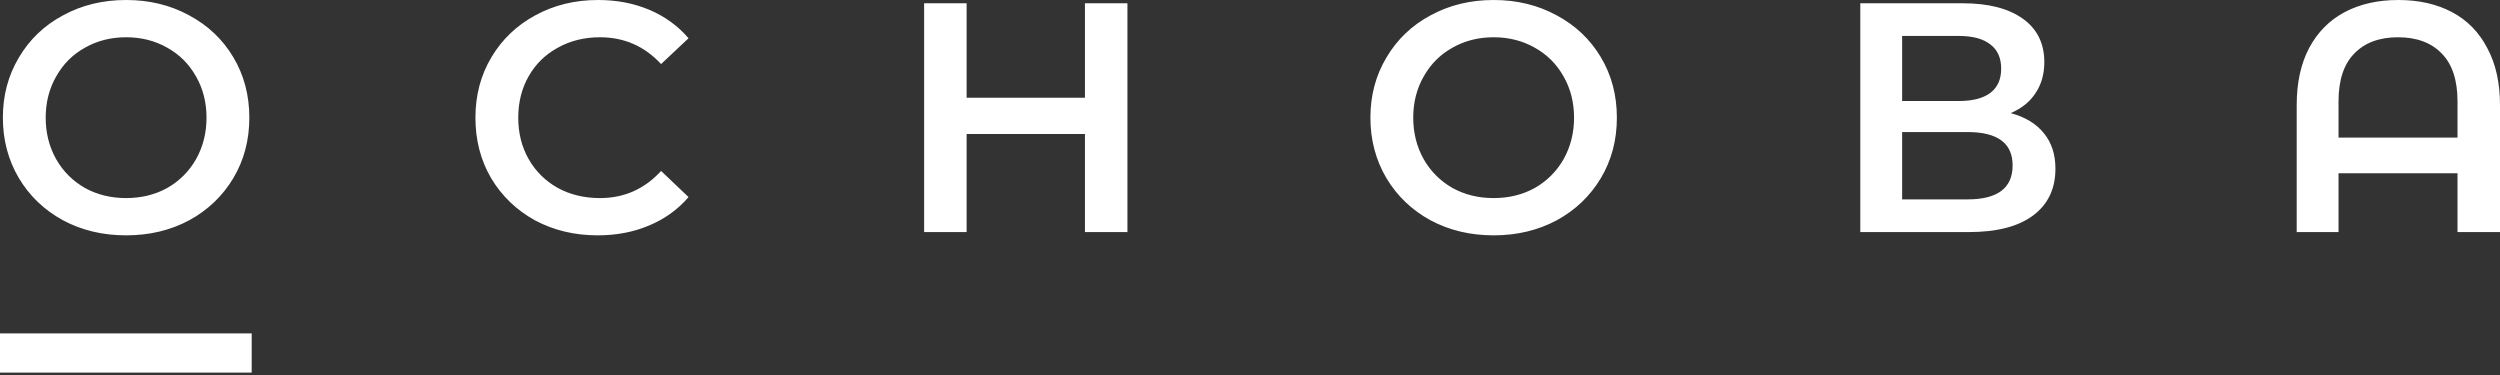 <?xml version="1.0" encoding="UTF-8"?> <svg xmlns="http://www.w3.org/2000/svg" width="680" height="102" viewBox="0 0 680 102" fill="none"><rect x="0" y="0" width="680" height="102" fill="#333333" stroke="none"/> <path fill-rule="evenodd" clip-rule="evenodd" d="M17.14 59.924C22.238 62.65 27.957 64.013 34.299 64.013C40.642 64.013 46.361 62.65 51.459 59.924C56.556 57.138 60.557 53.315 63.461 48.455C66.365 43.594 67.818 38.112 67.818 32.007C67.818 25.902 66.365 20.419 63.461 15.559C60.557 10.699 56.556 6.905 51.459 4.179C46.361 1.393 40.642 0 34.299 0C27.957 0 22.238 1.393 17.14 4.179C12.043 6.905 8.042 10.728 5.138 15.648C2.233 20.508 0.781 25.961 0.781 32.007C0.781 38.053 2.233 43.535 5.138 48.455C8.042 53.315 12.043 57.138 17.14 59.924ZM45.502 51.122C42.183 52.959 38.449 53.878 34.299 53.878C30.15 53.878 26.416 52.959 23.097 51.122C19.778 49.225 17.17 46.617 15.273 43.298C13.377 39.92 12.428 36.156 12.428 32.007C12.428 27.858 13.377 24.124 15.273 20.804C17.17 17.426 19.778 14.818 23.097 12.98C26.416 11.084 30.15 10.136 34.299 10.136C38.449 10.136 42.183 11.084 45.502 12.98C48.821 14.818 51.429 17.426 53.326 20.804C55.222 24.124 56.171 27.858 56.171 32.007C56.171 36.156 55.222 39.92 53.326 43.298C51.429 46.617 48.821 49.225 45.502 51.122ZM145.499 59.924C150.596 62.65 156.286 64.013 162.569 64.013C167.666 64.013 172.319 63.124 176.527 61.346C180.795 59.568 184.381 56.99 187.285 53.611L179.817 46.499C175.312 51.418 169.77 53.878 163.191 53.878C158.924 53.878 155.101 52.959 151.722 51.122C148.344 49.225 145.706 46.617 143.809 43.298C141.913 39.979 140.964 36.215 140.964 32.007C140.964 27.799 141.913 24.035 143.809 20.715C145.706 17.396 148.344 14.818 151.722 12.98C155.101 11.084 158.924 10.136 163.191 10.136C169.77 10.136 175.312 12.566 179.817 17.426L187.285 10.402C184.381 7.024 180.825 4.445 176.616 2.667C172.408 0.889 167.755 0 162.658 0C156.375 0 150.685 1.393 145.588 4.179C140.549 6.905 136.578 10.699 133.674 15.559C130.77 20.419 129.317 25.902 129.317 32.007C129.317 38.112 130.74 43.594 133.585 48.455C136.489 53.315 140.461 57.138 145.499 59.924ZM306.662 63.124H295.104V36.452H262.919V63.124H251.361V0.889H262.919V26.583H295.104V0.889H306.662V63.124ZM389.111 59.924C394.209 62.65 399.928 64.013 406.27 64.013C412.613 64.013 418.332 62.65 423.43 59.924C428.527 57.138 432.528 53.315 435.432 48.455C438.336 43.594 439.789 38.112 439.789 32.007C439.789 25.902 438.336 20.419 435.432 15.559C432.528 10.699 428.527 6.905 423.43 4.179C418.332 1.393 412.613 0 406.27 0C399.928 0 394.209 1.393 389.111 4.179C384.014 6.905 380.013 10.728 377.109 15.648C374.204 20.508 372.752 25.961 372.752 32.007C372.752 38.053 374.204 43.535 377.109 48.455C380.013 53.315 384.014 57.138 389.111 59.924ZM417.473 51.122C414.154 52.959 410.419 53.878 406.27 53.878C402.121 53.878 398.387 52.959 395.068 51.122C391.749 49.225 389.141 46.617 387.244 43.298C385.347 39.92 384.399 36.156 384.399 32.007C384.399 27.858 385.347 24.124 387.244 20.804C389.141 17.426 391.749 14.818 395.068 12.98C398.387 11.084 402.121 10.136 406.27 10.136C410.419 10.136 414.154 11.084 417.473 12.98C420.792 14.818 423.4 17.426 425.297 20.804C427.193 24.124 428.142 27.858 428.142 32.007C428.142 36.156 427.193 39.92 425.297 43.298C423.4 46.617 420.792 49.225 417.473 51.122ZM546.898 30.762C550.869 31.829 553.892 33.666 555.967 36.274C558.041 38.823 559.078 42.024 559.078 45.876C559.078 51.329 557.063 55.567 553.033 58.59C549.002 61.613 543.164 63.124 535.518 63.124H506.001V0.889H533.829C540.823 0.889 546.276 2.282 550.188 5.068C554.1 7.854 556.056 11.795 556.056 16.892C556.056 20.152 555.255 22.968 553.655 25.339C552.114 27.71 549.862 29.517 546.898 30.762ZM517.381 27.473H532.851C536.585 27.473 539.43 26.732 541.386 25.25C543.342 23.768 544.32 21.575 544.32 18.671C544.32 15.766 543.342 13.573 541.386 12.091C539.43 10.55 536.585 9.78 532.851 9.78H517.381V27.473ZM535.162 54.234C543.342 54.234 547.432 51.152 547.432 44.987C547.432 38.942 543.342 35.919 535.162 35.919H517.381V54.234H535.162ZM666.932 3.29C662.783 1.097 657.922 0 652.351 0C646.779 0 641.919 1.097 637.77 3.29C633.621 5.483 630.391 8.743 628.079 13.069C625.827 17.337 624.701 22.523 624.701 28.628V63.124H636.081V47.121H668.443V63.124H680.001V28.628C680.001 22.523 678.845 17.337 676.534 13.069C674.281 8.743 671.081 5.483 666.932 3.29ZM668.443 27.561V37.43H636.081V27.561C636.081 21.812 637.503 17.485 640.348 14.581C643.193 11.617 647.165 10.136 652.262 10.136C657.359 10.136 661.331 11.617 664.176 14.581C667.021 17.485 668.443 21.812 668.443 27.561ZM0 101.355L68.459 101.355V90.686L0 90.686V101.355Z" fill="white"></path> </svg> 